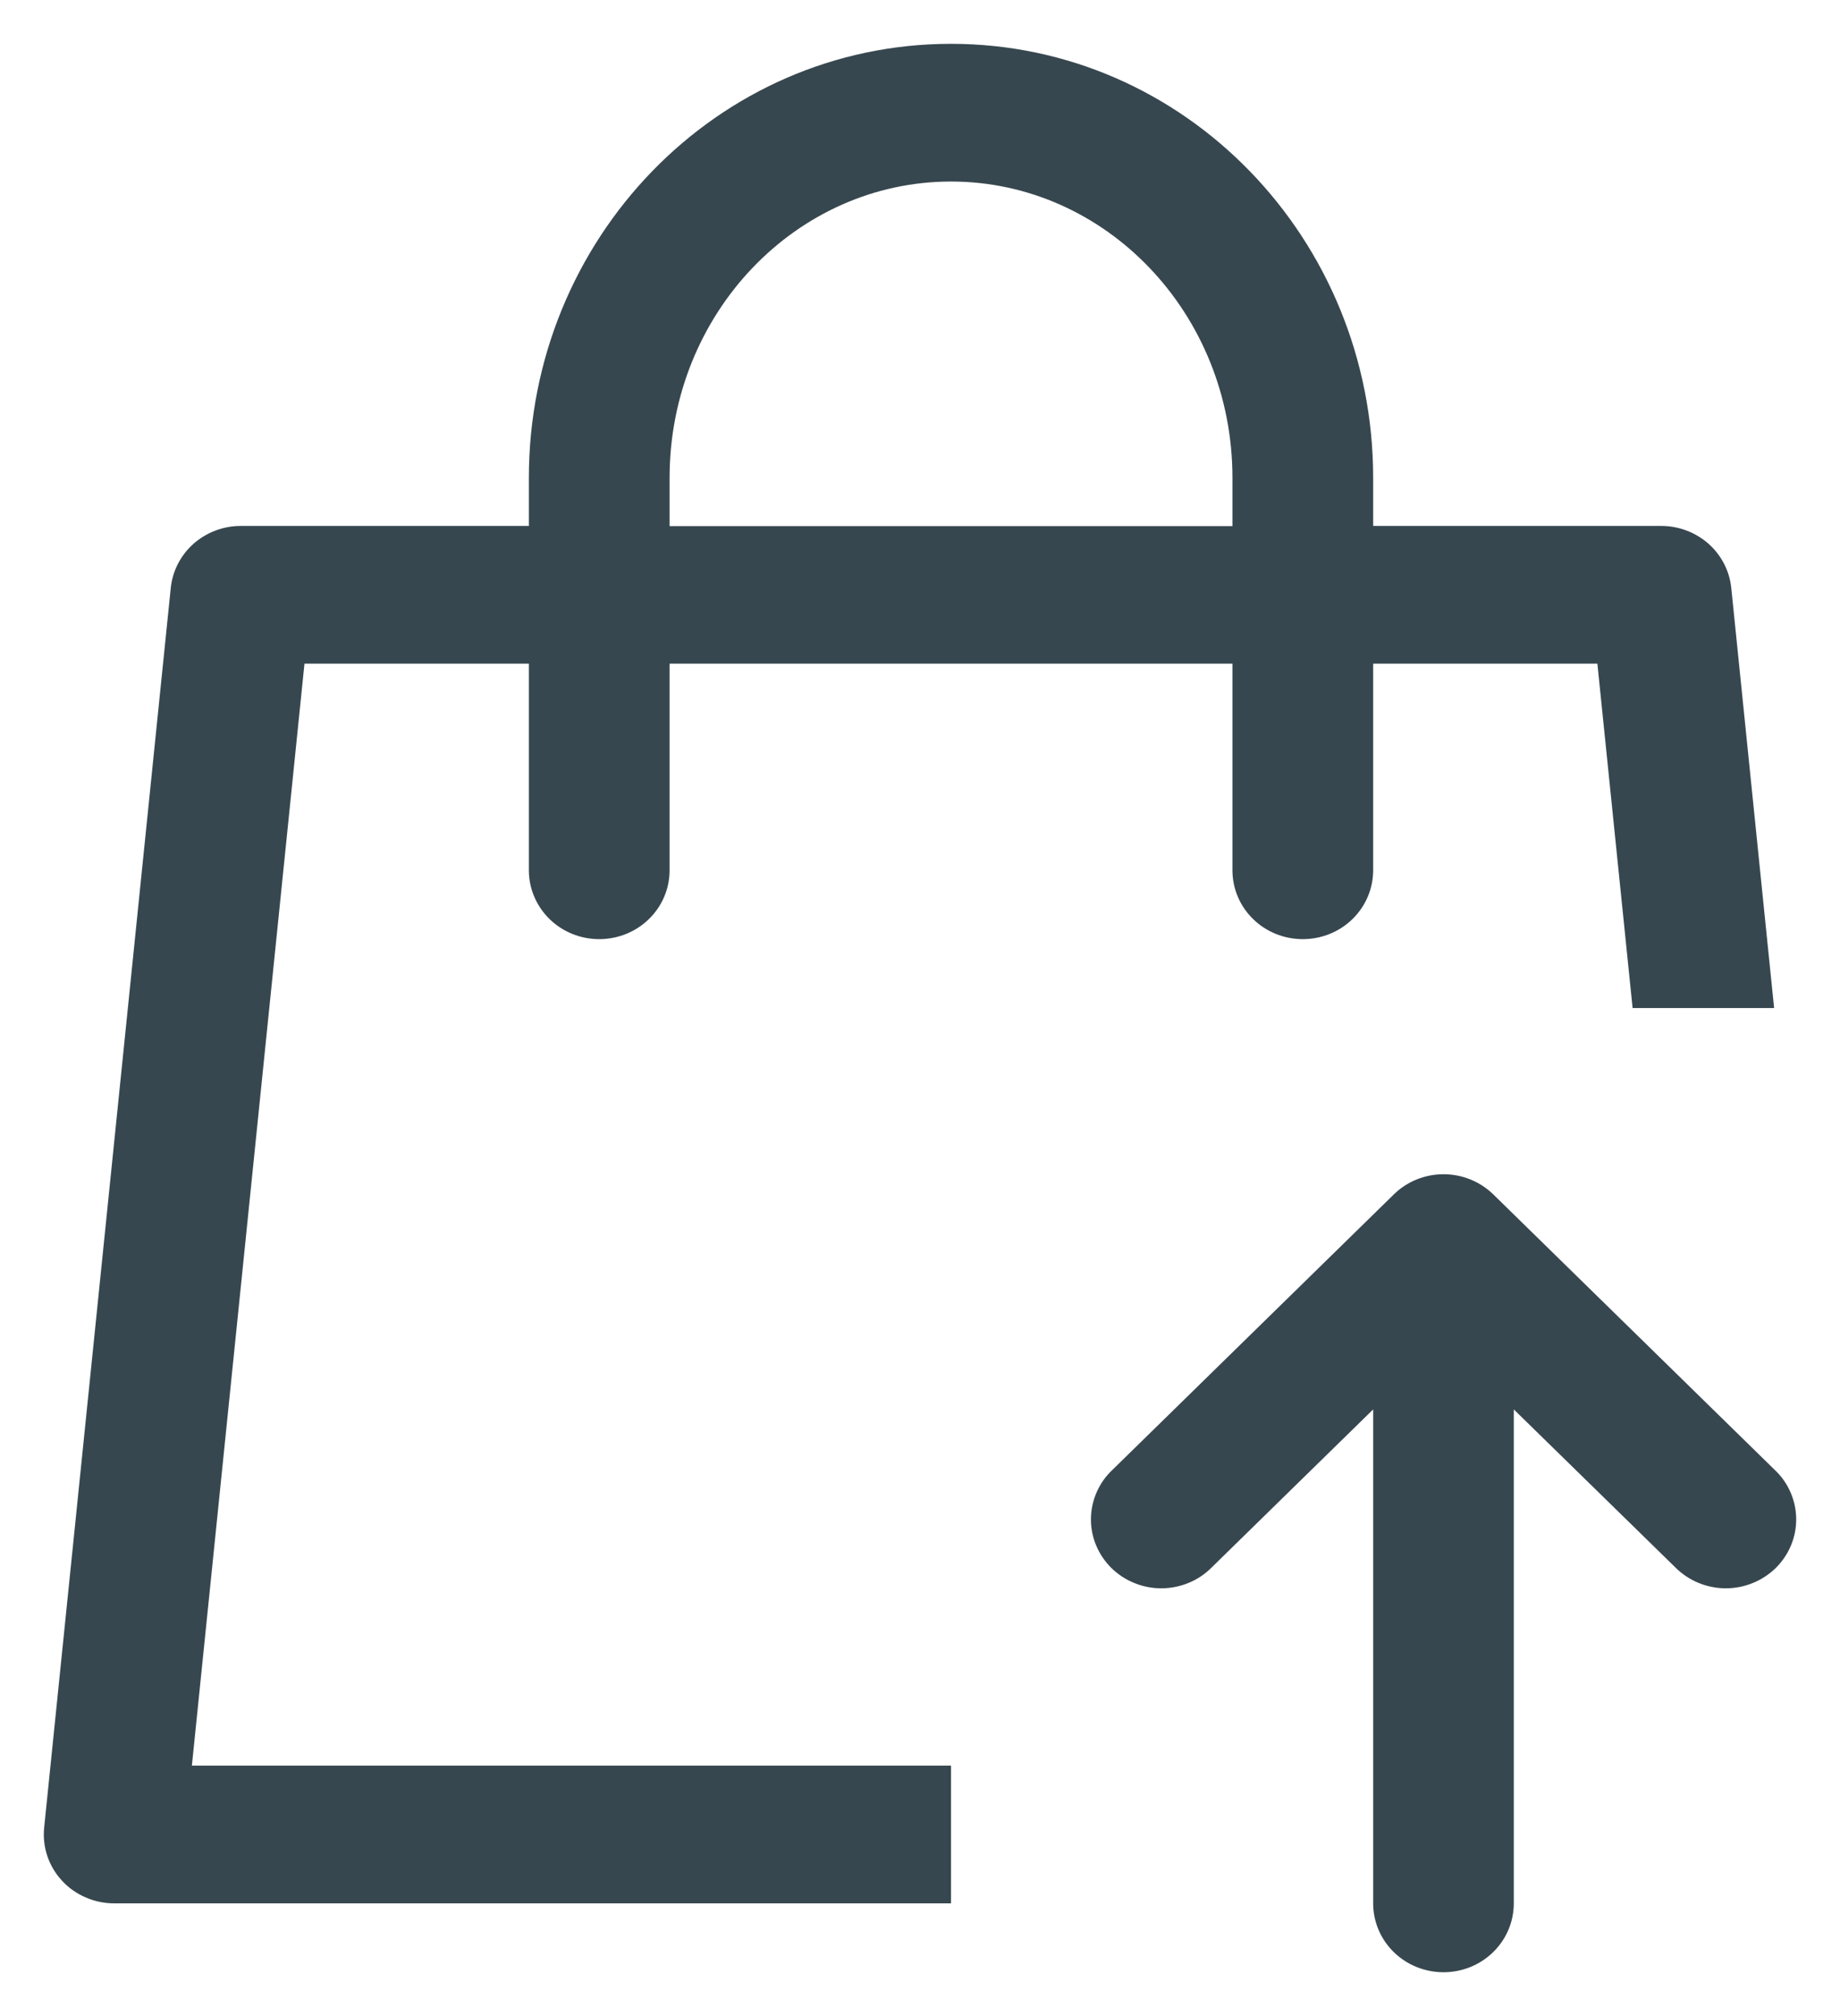 <svg width="21" height="23" viewBox="0 0 21 23" fill="none" xmlns="http://www.w3.org/2000/svg">
<path d="M15.672 6H18.96C19.159 6 19.351 6.073 19.499 6.203C19.646 6.334 19.739 6.513 19.759 6.707L20.248 11.5H18.633L18.231 7.571H15.672V9.929C15.672 10.137 15.587 10.337 15.437 10.484C15.286 10.632 15.082 10.714 14.869 10.714C14.656 10.714 14.451 10.632 14.301 10.484C14.15 10.337 14.066 10.137 14.066 9.929V7.571H7.642V9.929C7.642 10.137 7.558 10.337 7.407 10.484C7.256 10.632 7.052 10.714 6.839 10.714C6.626 10.714 6.422 10.632 6.271 10.484C6.121 10.337 6.036 10.137 6.036 9.929V7.571H3.475L2.19 20.143H10.854V21.714H1.302C1.19 21.714 1.079 21.691 0.977 21.646C0.874 21.602 0.782 21.537 0.707 21.455C0.632 21.374 0.575 21.278 0.54 21.174C0.505 21.07 0.493 20.959 0.504 20.85L1.949 6.707C1.969 6.513 2.062 6.334 2.209 6.203C2.357 6.073 2.549 6 2.747 6H6.036V5.452C6.036 2.727 8.182 0.5 10.854 0.5C13.526 0.5 15.672 2.727 15.672 5.452V6.002V6ZM14.066 6V5.452C14.066 3.575 12.617 2.071 10.854 2.071C9.091 2.071 7.642 3.575 7.642 5.452V6.002H14.066V6ZM19.119 17.88L17.277 16.079V21.714C17.277 21.923 17.193 22.122 17.042 22.27C16.892 22.417 16.688 22.5 16.475 22.5C16.262 22.5 16.057 22.417 15.907 22.27C15.756 22.122 15.672 21.923 15.672 21.714V16.079L13.831 17.88C13.757 17.955 13.669 18.015 13.571 18.056C13.473 18.097 13.367 18.119 13.261 18.12C13.154 18.121 13.048 18.101 12.95 18.061C12.851 18.022 12.761 17.963 12.686 17.89C12.611 17.816 12.551 17.728 12.511 17.632C12.47 17.535 12.45 17.432 12.451 17.327C12.452 17.223 12.474 17.12 12.516 17.024C12.558 16.928 12.619 16.841 12.696 16.769L15.908 13.626C16.058 13.479 16.262 13.396 16.475 13.396C16.688 13.396 16.892 13.479 17.043 13.626L20.255 16.769C20.332 16.841 20.393 16.928 20.435 17.024C20.477 17.12 20.499 17.223 20.5 17.327C20.501 17.432 20.481 17.535 20.44 17.632C20.4 17.728 20.34 17.816 20.265 17.89C20.189 17.963 20.1 18.022 20.001 18.061C19.902 18.101 19.797 18.121 19.69 18.12C19.584 18.119 19.478 18.097 19.38 18.056C19.282 18.015 19.194 17.955 19.119 17.88V17.88Z" fill="#37474F"/>
</svg>
